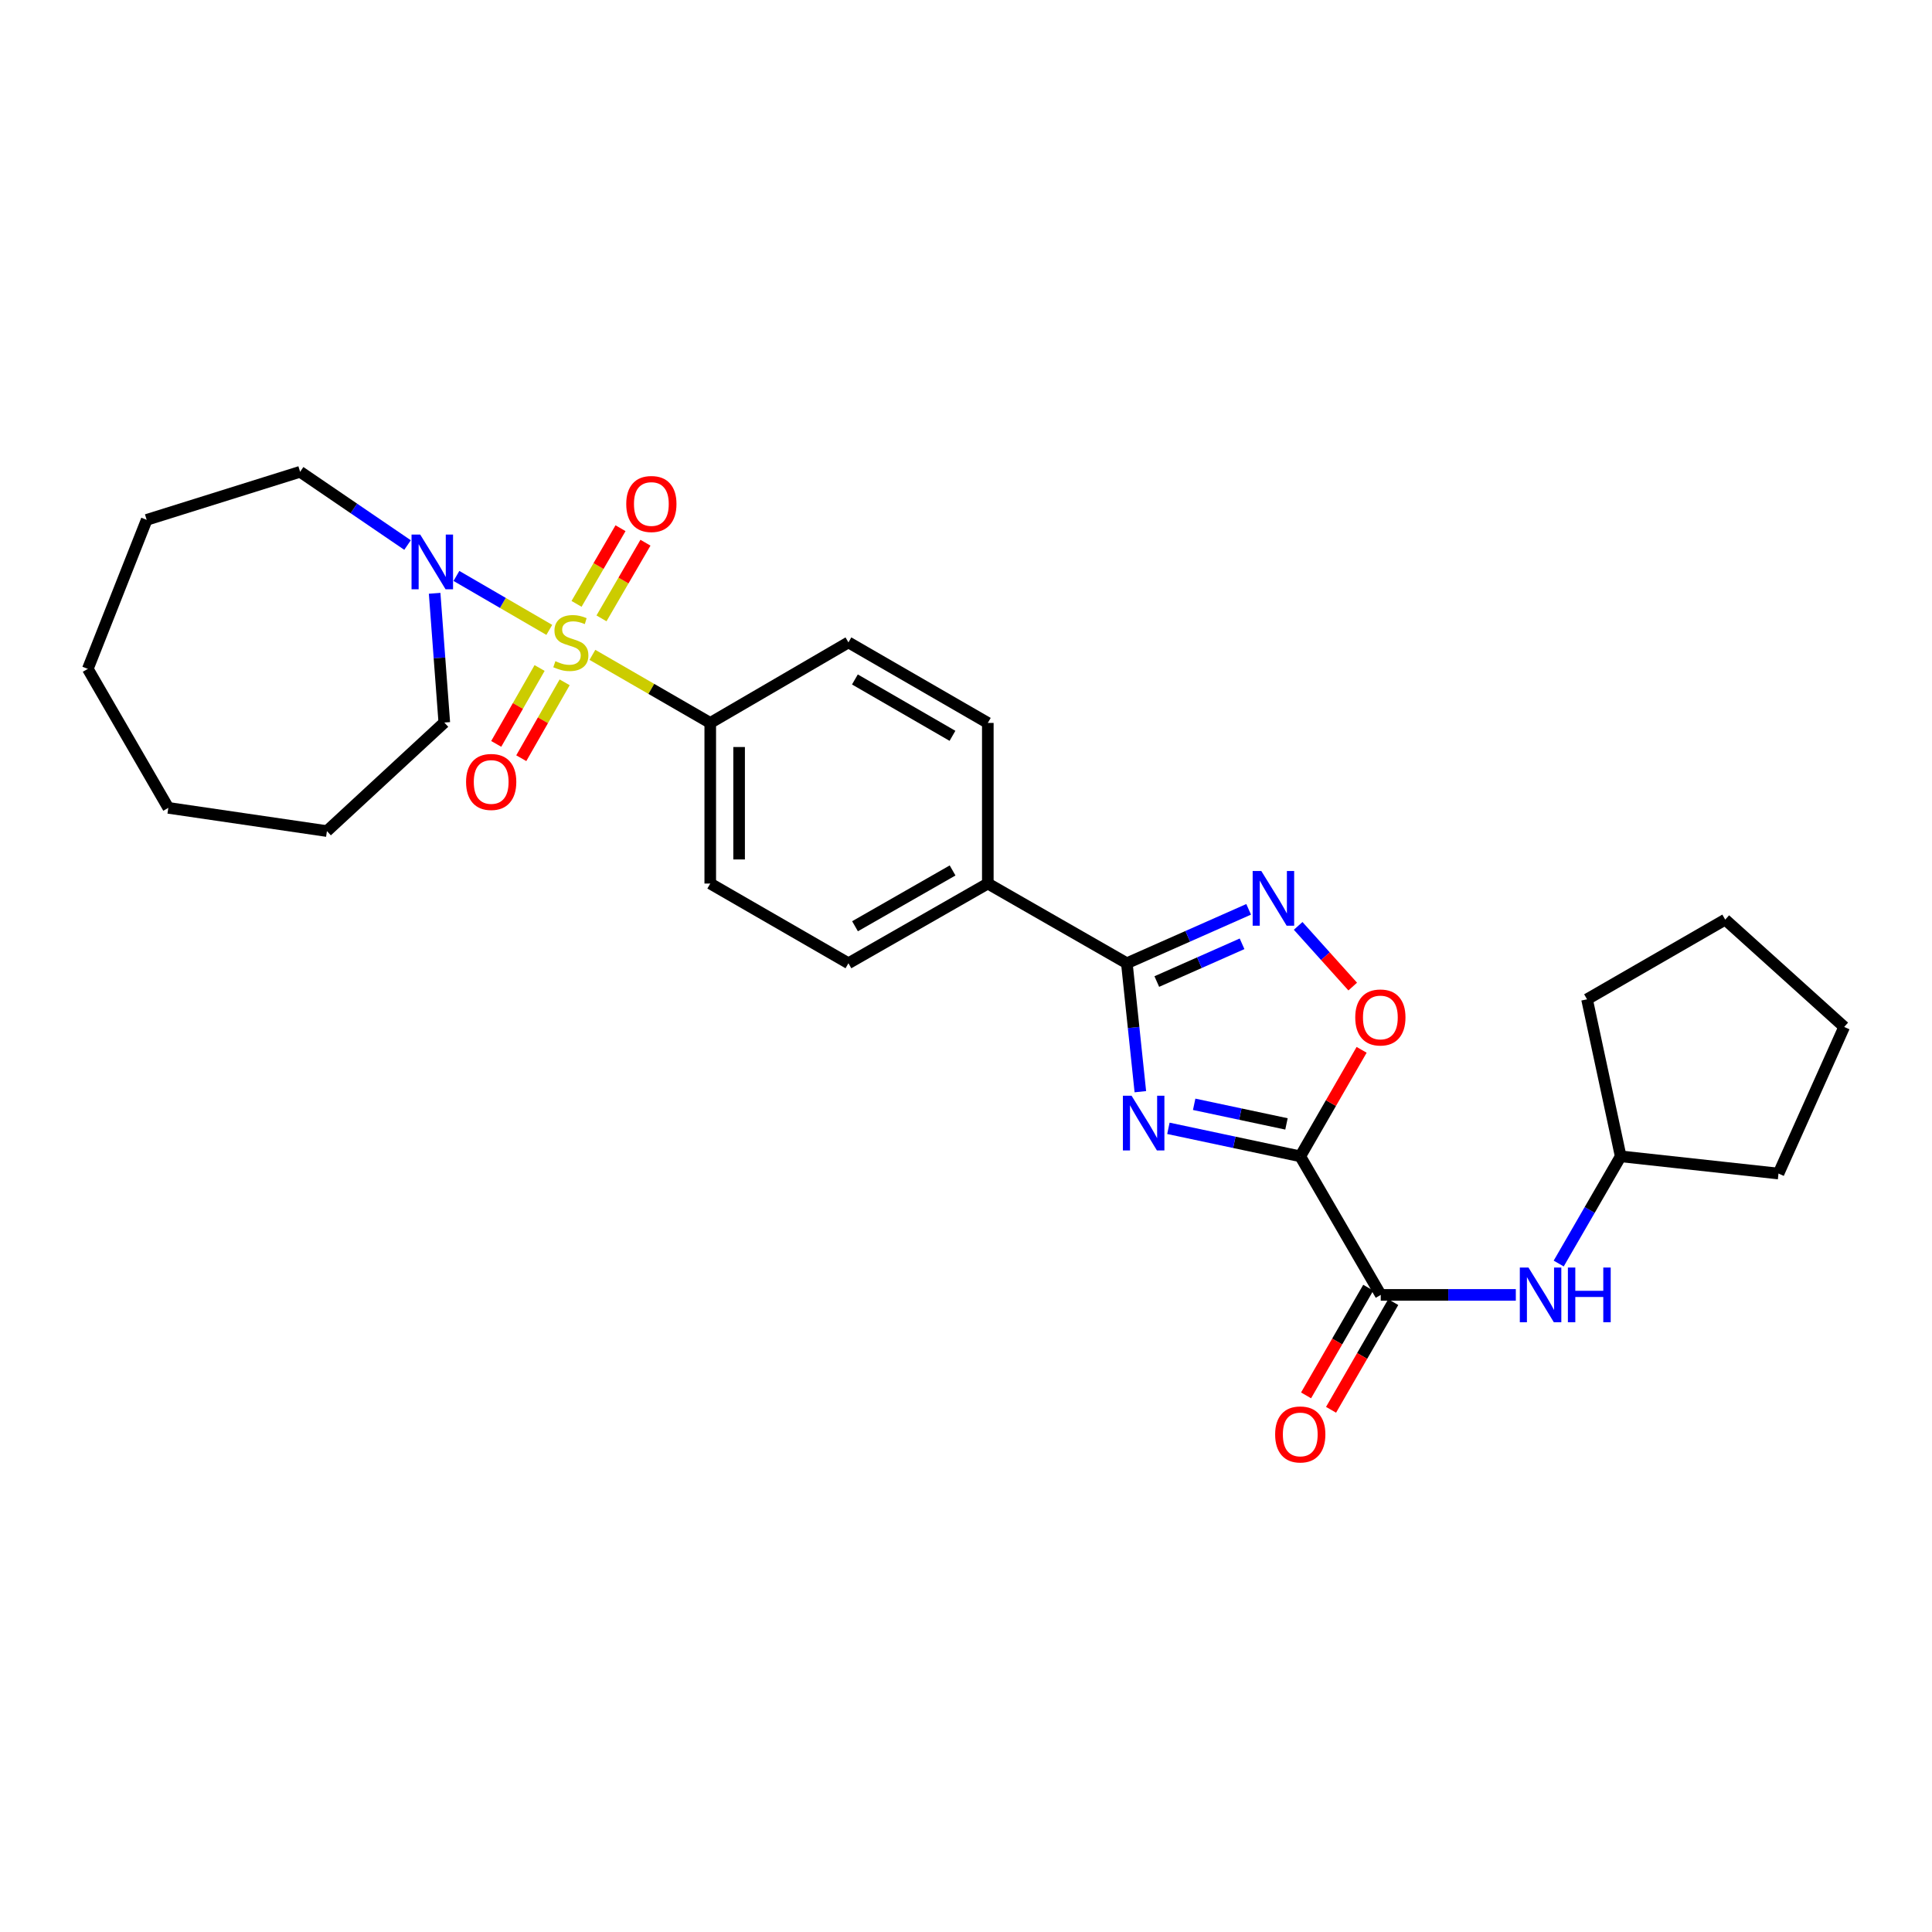 <?xml version='1.0' encoding='iso-8859-1'?>
<svg version='1.1' baseProfile='full'
              xmlns='http://www.w3.org/2000/svg'
                      xmlns:rdkit='http://www.rdkit.org/xml'
                      xmlns:xlink='http://www.w3.org/1999/xlink'
                  xml:space='preserve'
width='1000px' height='1000px' viewBox='0 0 1000 1000'>
<!-- END OF HEADER -->
<rect style='opacity:1.0;fill:#FFFFFF;stroke:none' width='1000' height='1000' x='0' y='0'> </rect>
<path class='bond-6' d='M 284.312,326.028 L 260.278,312.066' style='fill:none;fill-rule:evenodd;stroke:#CCCC00;stroke-width:6px;stroke-linecap:butt;stroke-linejoin:miter;stroke-opacity:1' />
<path class='bond-6' d='M 260.278,312.066 L 236.244,298.104' style='fill:none;fill-rule:evenodd;stroke:#0000FF;stroke-width:6px;stroke-linecap:butt;stroke-linejoin:miter;stroke-opacity:1' />
<path class='bond-7' d='M 306.629,338.955 L 337.128,356.57' style='fill:none;fill-rule:evenodd;stroke:#CCCC00;stroke-width:6px;stroke-linecap:butt;stroke-linejoin:miter;stroke-opacity:1' />
<path class='bond-7' d='M 337.128,356.57 L 367.626,374.185' style='fill:none;fill-rule:evenodd;stroke:#000000;stroke-width:6px;stroke-linecap:butt;stroke-linejoin:miter;stroke-opacity:1' />
<path class='bond-9' d='M 279.292,345.76 L 268.068,365.399' style='fill:none;fill-rule:evenodd;stroke:#CCCC00;stroke-width:6px;stroke-linecap:butt;stroke-linejoin:miter;stroke-opacity:1' />
<path class='bond-9' d='M 268.068,365.399 L 256.845,385.038' style='fill:none;fill-rule:evenodd;stroke:#FF0000;stroke-width:6px;stroke-linecap:butt;stroke-linejoin:miter;stroke-opacity:1' />
<path class='bond-9' d='M 292.258,353.17 L 281.035,372.809' style='fill:none;fill-rule:evenodd;stroke:#CCCC00;stroke-width:6px;stroke-linecap:butt;stroke-linejoin:miter;stroke-opacity:1' />
<path class='bond-9' d='M 281.035,372.809 L 269.812,392.448' style='fill:none;fill-rule:evenodd;stroke:#FF0000;stroke-width:6px;stroke-linecap:butt;stroke-linejoin:miter;stroke-opacity:1' />
<path class='bond-10' d='M 311.332,320.066 L 322.711,300.485' style='fill:none;fill-rule:evenodd;stroke:#CCCC00;stroke-width:6px;stroke-linecap:butt;stroke-linejoin:miter;stroke-opacity:1' />
<path class='bond-10' d='M 322.711,300.485 L 334.089,280.904' style='fill:none;fill-rule:evenodd;stroke:#FF0000;stroke-width:6px;stroke-linecap:butt;stroke-linejoin:miter;stroke-opacity:1' />
<path class='bond-10' d='M 298.419,312.562 L 309.798,292.981' style='fill:none;fill-rule:evenodd;stroke:#CCCC00;stroke-width:6px;stroke-linecap:butt;stroke-linejoin:miter;stroke-opacity:1' />
<path class='bond-10' d='M 309.798,292.981 L 321.176,273.4' style='fill:none;fill-rule:evenodd;stroke:#FF0000;stroke-width:6px;stroke-linecap:butt;stroke-linejoin:miter;stroke-opacity:1' />
<path class='bond-0' d='M 673.013,598.516 L 638.887,591.268' style='fill:none;fill-rule:evenodd;stroke:#000000;stroke-width:6px;stroke-linecap:butt;stroke-linejoin:miter;stroke-opacity:1' />
<path class='bond-0' d='M 638.887,591.268 L 604.761,584.02' style='fill:none;fill-rule:evenodd;stroke:#0000FF;stroke-width:6px;stroke-linecap:butt;stroke-linejoin:miter;stroke-opacity:1' />
<path class='bond-0' d='M 665.878,581.733 L 641.99,576.659' style='fill:none;fill-rule:evenodd;stroke:#000000;stroke-width:6px;stroke-linecap:butt;stroke-linejoin:miter;stroke-opacity:1' />
<path class='bond-0' d='M 641.99,576.659 L 618.102,571.586' style='fill:none;fill-rule:evenodd;stroke:#0000FF;stroke-width:6px;stroke-linecap:butt;stroke-linejoin:miter;stroke-opacity:1' />
<path class='bond-4' d='M 673.013,598.516 L 714.673,670.237' style='fill:none;fill-rule:evenodd;stroke:#000000;stroke-width:6px;stroke-linecap:butt;stroke-linejoin:miter;stroke-opacity:1' />
<path class='bond-30' d='M 673.013,598.516 L 688.894,570.953' style='fill:none;fill-rule:evenodd;stroke:#000000;stroke-width:6px;stroke-linecap:butt;stroke-linejoin:miter;stroke-opacity:1' />
<path class='bond-30' d='M 688.894,570.953 L 704.774,543.391' style='fill:none;fill-rule:evenodd;stroke:#FF0000;stroke-width:6px;stroke-linecap:butt;stroke-linejoin:miter;stroke-opacity:1' />
<path class='bond-1' d='M 590.243,565.06 L 586.748,531.818' style='fill:none;fill-rule:evenodd;stroke:#0000FF;stroke-width:6px;stroke-linecap:butt;stroke-linejoin:miter;stroke-opacity:1' />
<path class='bond-1' d='M 586.748,531.818 L 583.254,498.576' style='fill:none;fill-rule:evenodd;stroke:#000000;stroke-width:6px;stroke-linecap:butt;stroke-linejoin:miter;stroke-opacity:1' />
<path class='bond-2' d='M 583.254,498.576 L 511.292,457.323' style='fill:none;fill-rule:evenodd;stroke:#000000;stroke-width:6px;stroke-linecap:butt;stroke-linejoin:miter;stroke-opacity:1' />
<path class='bond-3' d='M 583.254,498.576 L 614.778,484.623' style='fill:none;fill-rule:evenodd;stroke:#000000;stroke-width:6px;stroke-linecap:butt;stroke-linejoin:miter;stroke-opacity:1' />
<path class='bond-3' d='M 614.778,484.623 L 646.301,470.669' style='fill:none;fill-rule:evenodd;stroke:#0000FF;stroke-width:6px;stroke-linecap:butt;stroke-linejoin:miter;stroke-opacity:1' />
<path class='bond-3' d='M 598.756,508.047 L 620.823,498.28' style='fill:none;fill-rule:evenodd;stroke:#000000;stroke-width:6px;stroke-linecap:butt;stroke-linejoin:miter;stroke-opacity:1' />
<path class='bond-3' d='M 620.823,498.28 L 642.889,488.512' style='fill:none;fill-rule:evenodd;stroke:#0000FF;stroke-width:6px;stroke-linecap:butt;stroke-linejoin:miter;stroke-opacity:1' />
<path class='bond-5' d='M 671.925,479.241 L 686.045,494.942' style='fill:none;fill-rule:evenodd;stroke:#0000FF;stroke-width:6px;stroke-linecap:butt;stroke-linejoin:miter;stroke-opacity:1' />
<path class='bond-5' d='M 686.045,494.942 L 700.166,510.644' style='fill:none;fill-rule:evenodd;stroke:#FF0000;stroke-width:6px;stroke-linecap:butt;stroke-linejoin:miter;stroke-opacity:1' />
<path class='bond-8' d='M 714.673,670.237 L 749.631,670.237' style='fill:none;fill-rule:evenodd;stroke:#000000;stroke-width:6px;stroke-linecap:butt;stroke-linejoin:miter;stroke-opacity:1' />
<path class='bond-8' d='M 749.631,670.237 L 784.588,670.237' style='fill:none;fill-rule:evenodd;stroke:#0000FF;stroke-width:6px;stroke-linecap:butt;stroke-linejoin:miter;stroke-opacity:1' />
<path class='bond-12' d='M 708.207,666.503 L 692.113,694.373' style='fill:none;fill-rule:evenodd;stroke:#000000;stroke-width:6px;stroke-linecap:butt;stroke-linejoin:miter;stroke-opacity:1' />
<path class='bond-12' d='M 692.113,694.373 L 676.018,722.244' style='fill:none;fill-rule:evenodd;stroke:#FF0000;stroke-width:6px;stroke-linecap:butt;stroke-linejoin:miter;stroke-opacity:1' />
<path class='bond-12' d='M 721.14,673.971 L 705.046,701.842' style='fill:none;fill-rule:evenodd;stroke:#000000;stroke-width:6px;stroke-linecap:butt;stroke-linejoin:miter;stroke-opacity:1' />
<path class='bond-12' d='M 705.046,701.842 L 688.952,729.713' style='fill:none;fill-rule:evenodd;stroke:#FF0000;stroke-width:6px;stroke-linecap:butt;stroke-linejoin:miter;stroke-opacity:1' />
<path class='bond-18' d='M 224.967,307.092 L 227.467,340.539' style='fill:none;fill-rule:evenodd;stroke:#0000FF;stroke-width:6px;stroke-linecap:butt;stroke-linejoin:miter;stroke-opacity:1' />
<path class='bond-18' d='M 227.467,340.539 L 229.968,373.985' style='fill:none;fill-rule:evenodd;stroke:#000000;stroke-width:6px;stroke-linecap:butt;stroke-linejoin:miter;stroke-opacity:1' />
<path class='bond-19' d='M 210.943,282.113 L 183.143,263.157' style='fill:none;fill-rule:evenodd;stroke:#0000FF;stroke-width:6px;stroke-linecap:butt;stroke-linejoin:miter;stroke-opacity:1' />
<path class='bond-19' d='M 183.143,263.157 L 155.343,244.201' style='fill:none;fill-rule:evenodd;stroke:#000000;stroke-width:6px;stroke-linecap:butt;stroke-linejoin:miter;stroke-opacity:1' />
<path class='bond-13' d='M 367.626,374.185 L 367.626,457.323' style='fill:none;fill-rule:evenodd;stroke:#000000;stroke-width:6px;stroke-linecap:butt;stroke-linejoin:miter;stroke-opacity:1' />
<path class='bond-13' d='M 382.561,386.655 L 382.561,444.852' style='fill:none;fill-rule:evenodd;stroke:#000000;stroke-width:6px;stroke-linecap:butt;stroke-linejoin:miter;stroke-opacity:1' />
<path class='bond-14' d='M 367.626,374.185 L 439.148,332.508' style='fill:none;fill-rule:evenodd;stroke:#000000;stroke-width:6px;stroke-linecap:butt;stroke-linejoin:miter;stroke-opacity:1' />
<path class='bond-17' d='M 806.781,654.006 L 822.824,626.261' style='fill:none;fill-rule:evenodd;stroke:#0000FF;stroke-width:6px;stroke-linecap:butt;stroke-linejoin:miter;stroke-opacity:1' />
<path class='bond-17' d='M 822.824,626.261 L 838.866,598.516' style='fill:none;fill-rule:evenodd;stroke:#000000;stroke-width:6px;stroke-linecap:butt;stroke-linejoin:miter;stroke-opacity:1' />
<path class='bond-11' d='M 511.292,457.323 L 511.292,374.185' style='fill:none;fill-rule:evenodd;stroke:#000000;stroke-width:6px;stroke-linecap:butt;stroke-linejoin:miter;stroke-opacity:1' />
<path class='bond-28' d='M 511.292,457.323 L 439.148,498.576' style='fill:none;fill-rule:evenodd;stroke:#000000;stroke-width:6px;stroke-linecap:butt;stroke-linejoin:miter;stroke-opacity:1' />
<path class='bond-28' d='M 493.057,450.546 L 442.556,479.423' style='fill:none;fill-rule:evenodd;stroke:#000000;stroke-width:6px;stroke-linecap:butt;stroke-linejoin:miter;stroke-opacity:1' />
<path class='bond-15' d='M 367.626,457.323 L 439.148,498.576' style='fill:none;fill-rule:evenodd;stroke:#000000;stroke-width:6px;stroke-linecap:butt;stroke-linejoin:miter;stroke-opacity:1' />
<path class='bond-16' d='M 439.148,332.508 L 511.292,374.185' style='fill:none;fill-rule:evenodd;stroke:#000000;stroke-width:6px;stroke-linecap:butt;stroke-linejoin:miter;stroke-opacity:1' />
<path class='bond-16' d='M 442.499,351.691 L 493,380.865' style='fill:none;fill-rule:evenodd;stroke:#000000;stroke-width:6px;stroke-linecap:butt;stroke-linejoin:miter;stroke-opacity:1' />
<path class='bond-20' d='M 838.866,598.516 L 920.544,607.427' style='fill:none;fill-rule:evenodd;stroke:#000000;stroke-width:6px;stroke-linecap:butt;stroke-linejoin:miter;stroke-opacity:1' />
<path class='bond-21' d='M 838.866,598.516 L 821.45,517.237' style='fill:none;fill-rule:evenodd;stroke:#000000;stroke-width:6px;stroke-linecap:butt;stroke-linejoin:miter;stroke-opacity:1' />
<path class='bond-23' d='M 229.968,373.985 L 169.216,430.166' style='fill:none;fill-rule:evenodd;stroke:#000000;stroke-width:6px;stroke-linecap:butt;stroke-linejoin:miter;stroke-opacity:1' />
<path class='bond-22' d='M 155.343,244.201 L 75.922,269.076' style='fill:none;fill-rule:evenodd;stroke:#000000;stroke-width:6px;stroke-linecap:butt;stroke-linejoin:miter;stroke-opacity:1' />
<path class='bond-24' d='M 920.544,607.427 L 954.545,531.541' style='fill:none;fill-rule:evenodd;stroke:#000000;stroke-width:6px;stroke-linecap:butt;stroke-linejoin:miter;stroke-opacity:1' />
<path class='bond-25' d='M 821.45,517.237 L 892.972,475.991' style='fill:none;fill-rule:evenodd;stroke:#000000;stroke-width:6px;stroke-linecap:butt;stroke-linejoin:miter;stroke-opacity:1' />
<path class='bond-27' d='M 75.922,269.076 L 45.455,346.206' style='fill:none;fill-rule:evenodd;stroke:#000000;stroke-width:6px;stroke-linecap:butt;stroke-linejoin:miter;stroke-opacity:1' />
<path class='bond-26' d='M 169.216,430.166 L 87.115,418.151' style='fill:none;fill-rule:evenodd;stroke:#000000;stroke-width:6px;stroke-linecap:butt;stroke-linejoin:miter;stroke-opacity:1' />
<path class='bond-31' d='M 954.545,531.541 L 892.972,475.991' style='fill:none;fill-rule:evenodd;stroke:#000000;stroke-width:6px;stroke-linecap:butt;stroke-linejoin:miter;stroke-opacity:1' />
<path class='bond-29' d='M 87.115,418.151 L 45.455,346.206' style='fill:none;fill-rule:evenodd;stroke:#000000;stroke-width:6px;stroke-linecap:butt;stroke-linejoin:miter;stroke-opacity:1' />
<path  class='atom-0' d='M 287.466 342.228
Q 287.786 342.348, 289.106 342.908
Q 290.426 343.468, 291.866 343.828
Q 293.346 344.148, 294.786 344.148
Q 297.466 344.148, 299.026 342.868
Q 300.586 341.548, 300.586 339.268
Q 300.586 337.708, 299.786 336.748
Q 299.026 335.788, 297.826 335.268
Q 296.626 334.748, 294.626 334.148
Q 292.106 333.388, 290.586 332.668
Q 289.106 331.948, 288.026 330.428
Q 286.986 328.908, 286.986 326.348
Q 286.986 322.788, 289.386 320.588
Q 291.826 318.388, 296.626 318.388
Q 299.906 318.388, 303.626 319.948
L 302.706 323.028
Q 299.306 321.628, 296.746 321.628
Q 293.986 321.628, 292.466 322.788
Q 290.946 323.908, 290.986 325.868
Q 290.986 327.388, 291.746 328.308
Q 292.546 329.228, 293.666 329.748
Q 294.826 330.268, 296.746 330.868
Q 299.306 331.668, 300.826 332.468
Q 302.346 333.268, 303.426 334.908
Q 304.546 336.508, 304.546 339.268
Q 304.546 343.188, 301.906 345.308
Q 299.306 347.388, 294.946 347.388
Q 292.426 347.388, 290.506 346.828
Q 288.626 346.308, 286.386 345.388
L 287.466 342.228
' fill='#CCCC00'/>
<path  class='atom-2' d='M 585.69 567.139
L 594.97 582.139
Q 595.89 583.619, 597.37 586.299
Q 598.85 588.979, 598.93 589.139
L 598.93 567.139
L 602.69 567.139
L 602.69 595.459
L 598.81 595.459
L 588.85 579.059
Q 587.69 577.139, 586.45 574.939
Q 585.25 572.739, 584.89 572.059
L 584.89 595.459
L 581.21 595.459
L 581.21 567.139
L 585.69 567.139
' fill='#0000FF'/>
<path  class='atom-4' d='M 652.855 450.837
L 662.135 465.837
Q 663.055 467.317, 664.535 469.997
Q 666.015 472.677, 666.095 472.837
L 666.095 450.837
L 669.855 450.837
L 669.855 479.157
L 665.975 479.157
L 656.015 462.757
Q 654.855 460.837, 653.615 458.637
Q 652.415 456.437, 652.055 455.757
L 652.055 479.157
L 648.375 479.157
L 648.375 450.837
L 652.855 450.837
' fill='#0000FF'/>
<path  class='atom-6' d='M 701.474 526.634
Q 701.474 519.834, 704.834 516.034
Q 708.194 512.234, 714.474 512.234
Q 720.754 512.234, 724.114 516.034
Q 727.474 519.834, 727.474 526.634
Q 727.474 533.514, 724.074 537.434
Q 720.674 541.314, 714.474 541.314
Q 708.234 541.314, 704.834 537.434
Q 701.474 533.554, 701.474 526.634
M 714.474 538.114
Q 718.794 538.114, 721.114 535.234
Q 723.474 532.314, 723.474 526.634
Q 723.474 521.074, 721.114 518.274
Q 718.794 515.434, 714.474 515.434
Q 710.154 515.434, 707.794 518.234
Q 705.474 521.034, 705.474 526.634
Q 705.474 532.354, 707.794 535.234
Q 710.154 538.114, 714.474 538.114
' fill='#FF0000'/>
<path  class='atom-7' d='M 217.493 276.688
L 226.773 291.688
Q 227.693 293.168, 229.173 295.848
Q 230.653 298.528, 230.733 298.688
L 230.733 276.688
L 234.493 276.688
L 234.493 305.008
L 230.613 305.008
L 220.653 288.608
Q 219.493 286.688, 218.253 284.488
Q 217.053 282.288, 216.693 281.608
L 216.693 305.008
L 213.013 305.008
L 213.013 276.688
L 217.493 276.688
' fill='#0000FF'/>
<path  class='atom-9' d='M 791.137 656.077
L 800.417 671.077
Q 801.337 672.557, 802.817 675.237
Q 804.297 677.917, 804.377 678.077
L 804.377 656.077
L 808.137 656.077
L 808.137 684.397
L 804.257 684.397
L 794.297 667.997
Q 793.137 666.077, 791.897 663.877
Q 790.697 661.677, 790.337 660.997
L 790.337 684.397
L 786.657 684.397
L 786.657 656.077
L 791.137 656.077
' fill='#0000FF'/>
<path  class='atom-9' d='M 811.537 656.077
L 815.377 656.077
L 815.377 668.117
L 829.857 668.117
L 829.857 656.077
L 833.697 656.077
L 833.697 684.397
L 829.857 684.397
L 829.857 671.317
L 815.377 671.317
L 815.377 684.397
L 811.537 684.397
L 811.537 656.077
' fill='#0000FF'/>
<path  class='atom-10' d='M 241.237 404.732
Q 241.237 397.932, 244.597 394.132
Q 247.957 390.332, 254.237 390.332
Q 260.517 390.332, 263.877 394.132
Q 267.237 397.932, 267.237 404.732
Q 267.237 411.612, 263.837 415.532
Q 260.437 419.412, 254.237 419.412
Q 247.997 419.412, 244.597 415.532
Q 241.237 411.652, 241.237 404.732
M 254.237 416.212
Q 258.557 416.212, 260.877 413.332
Q 263.237 410.412, 263.237 404.732
Q 263.237 399.172, 260.877 396.372
Q 258.557 393.532, 254.237 393.532
Q 249.917 393.532, 247.557 396.332
Q 245.237 399.132, 245.237 404.732
Q 245.237 410.452, 247.557 413.332
Q 249.917 416.212, 254.237 416.212
' fill='#FF0000'/>
<path  class='atom-11' d='M 324.143 260.867
Q 324.143 254.067, 327.503 250.267
Q 330.863 246.467, 337.143 246.467
Q 343.423 246.467, 346.783 250.267
Q 350.143 254.067, 350.143 260.867
Q 350.143 267.747, 346.743 271.667
Q 343.343 275.547, 337.143 275.547
Q 330.903 275.547, 327.503 271.667
Q 324.143 267.787, 324.143 260.867
M 337.143 272.347
Q 341.463 272.347, 343.783 269.467
Q 346.143 266.547, 346.143 260.867
Q 346.143 255.307, 343.783 252.507
Q 341.463 249.667, 337.143 249.667
Q 332.823 249.667, 330.463 252.467
Q 328.143 255.267, 328.143 260.867
Q 328.143 266.587, 330.463 269.467
Q 332.823 272.347, 337.143 272.347
' fill='#FF0000'/>
<path  class='atom-13' d='M 660.013 742.461
Q 660.013 735.661, 663.373 731.861
Q 666.733 728.061, 673.013 728.061
Q 679.293 728.061, 682.653 731.861
Q 686.013 735.661, 686.013 742.461
Q 686.013 749.341, 682.613 753.261
Q 679.213 757.141, 673.013 757.141
Q 666.773 757.141, 663.373 753.261
Q 660.013 749.381, 660.013 742.461
M 673.013 753.941
Q 677.333 753.941, 679.653 751.061
Q 682.013 748.141, 682.013 742.461
Q 682.013 736.901, 679.653 734.101
Q 677.333 731.261, 673.013 731.261
Q 668.693 731.261, 666.333 734.061
Q 664.013 736.861, 664.013 742.461
Q 664.013 748.181, 666.333 751.061
Q 668.693 753.941, 673.013 753.941
' fill='#FF0000'/>
</svg>

